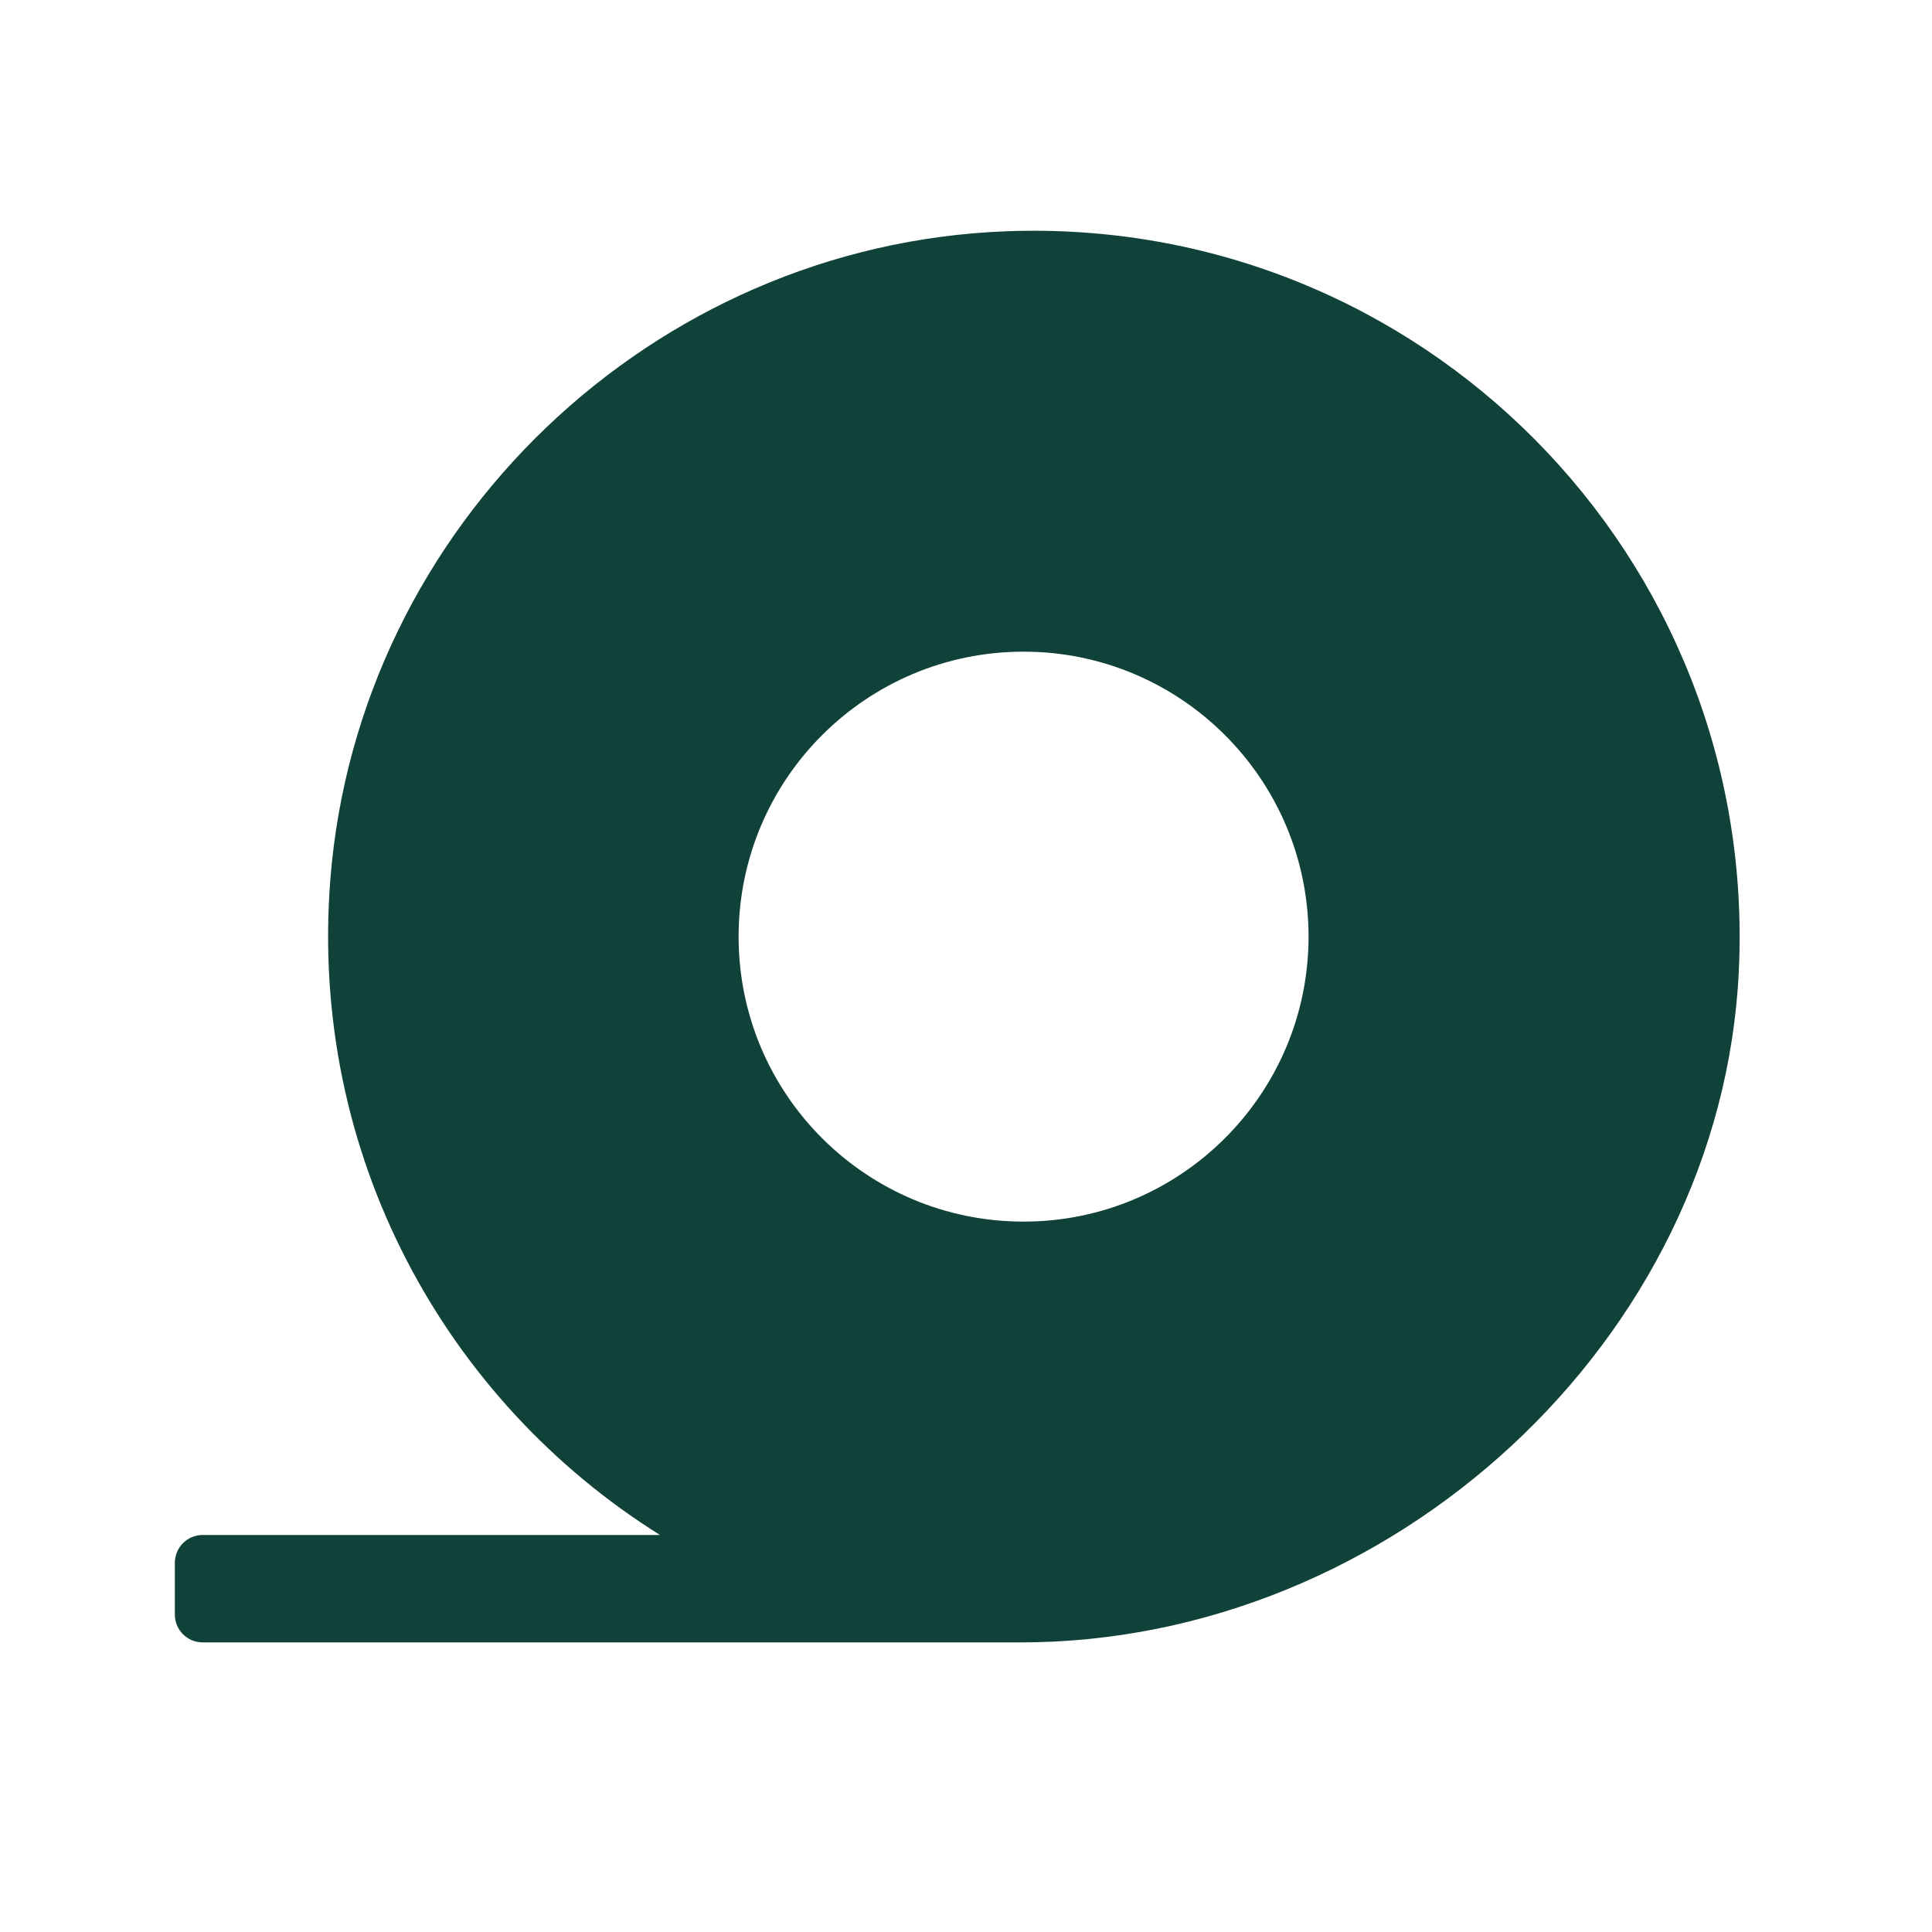 <?xml version="1.0" encoding="UTF-8"?>
<svg id="Layer_1" xmlns="http://www.w3.org/2000/svg" viewBox="0 0 100 100">
  <defs>
    <style>
      .cls-1 {
        fill: #104239;
      }
    </style>
  </defs>
  <path class="cls-1" d="M52.1,11.97c-18.34.69-33.55,15.24-35,33.53-1.13,14.29,5.97,27.01,17.06,33.95H10.49c-.79,0-1.44.64-1.44,1.44v2.68c0,.79.64,1.44,1.44,1.44h42.35c19.15,0,36.24-15.61,37.16-34.73,1.03-21.47-16.48-39.11-37.9-38.31ZM52.98,63.23c-8.15,0-14.75-6.6-14.75-14.75s6.61-14.75,14.75-14.75,14.75,6.61,14.75,14.75-6.61,14.75-14.75,14.75Z"/>
</svg>